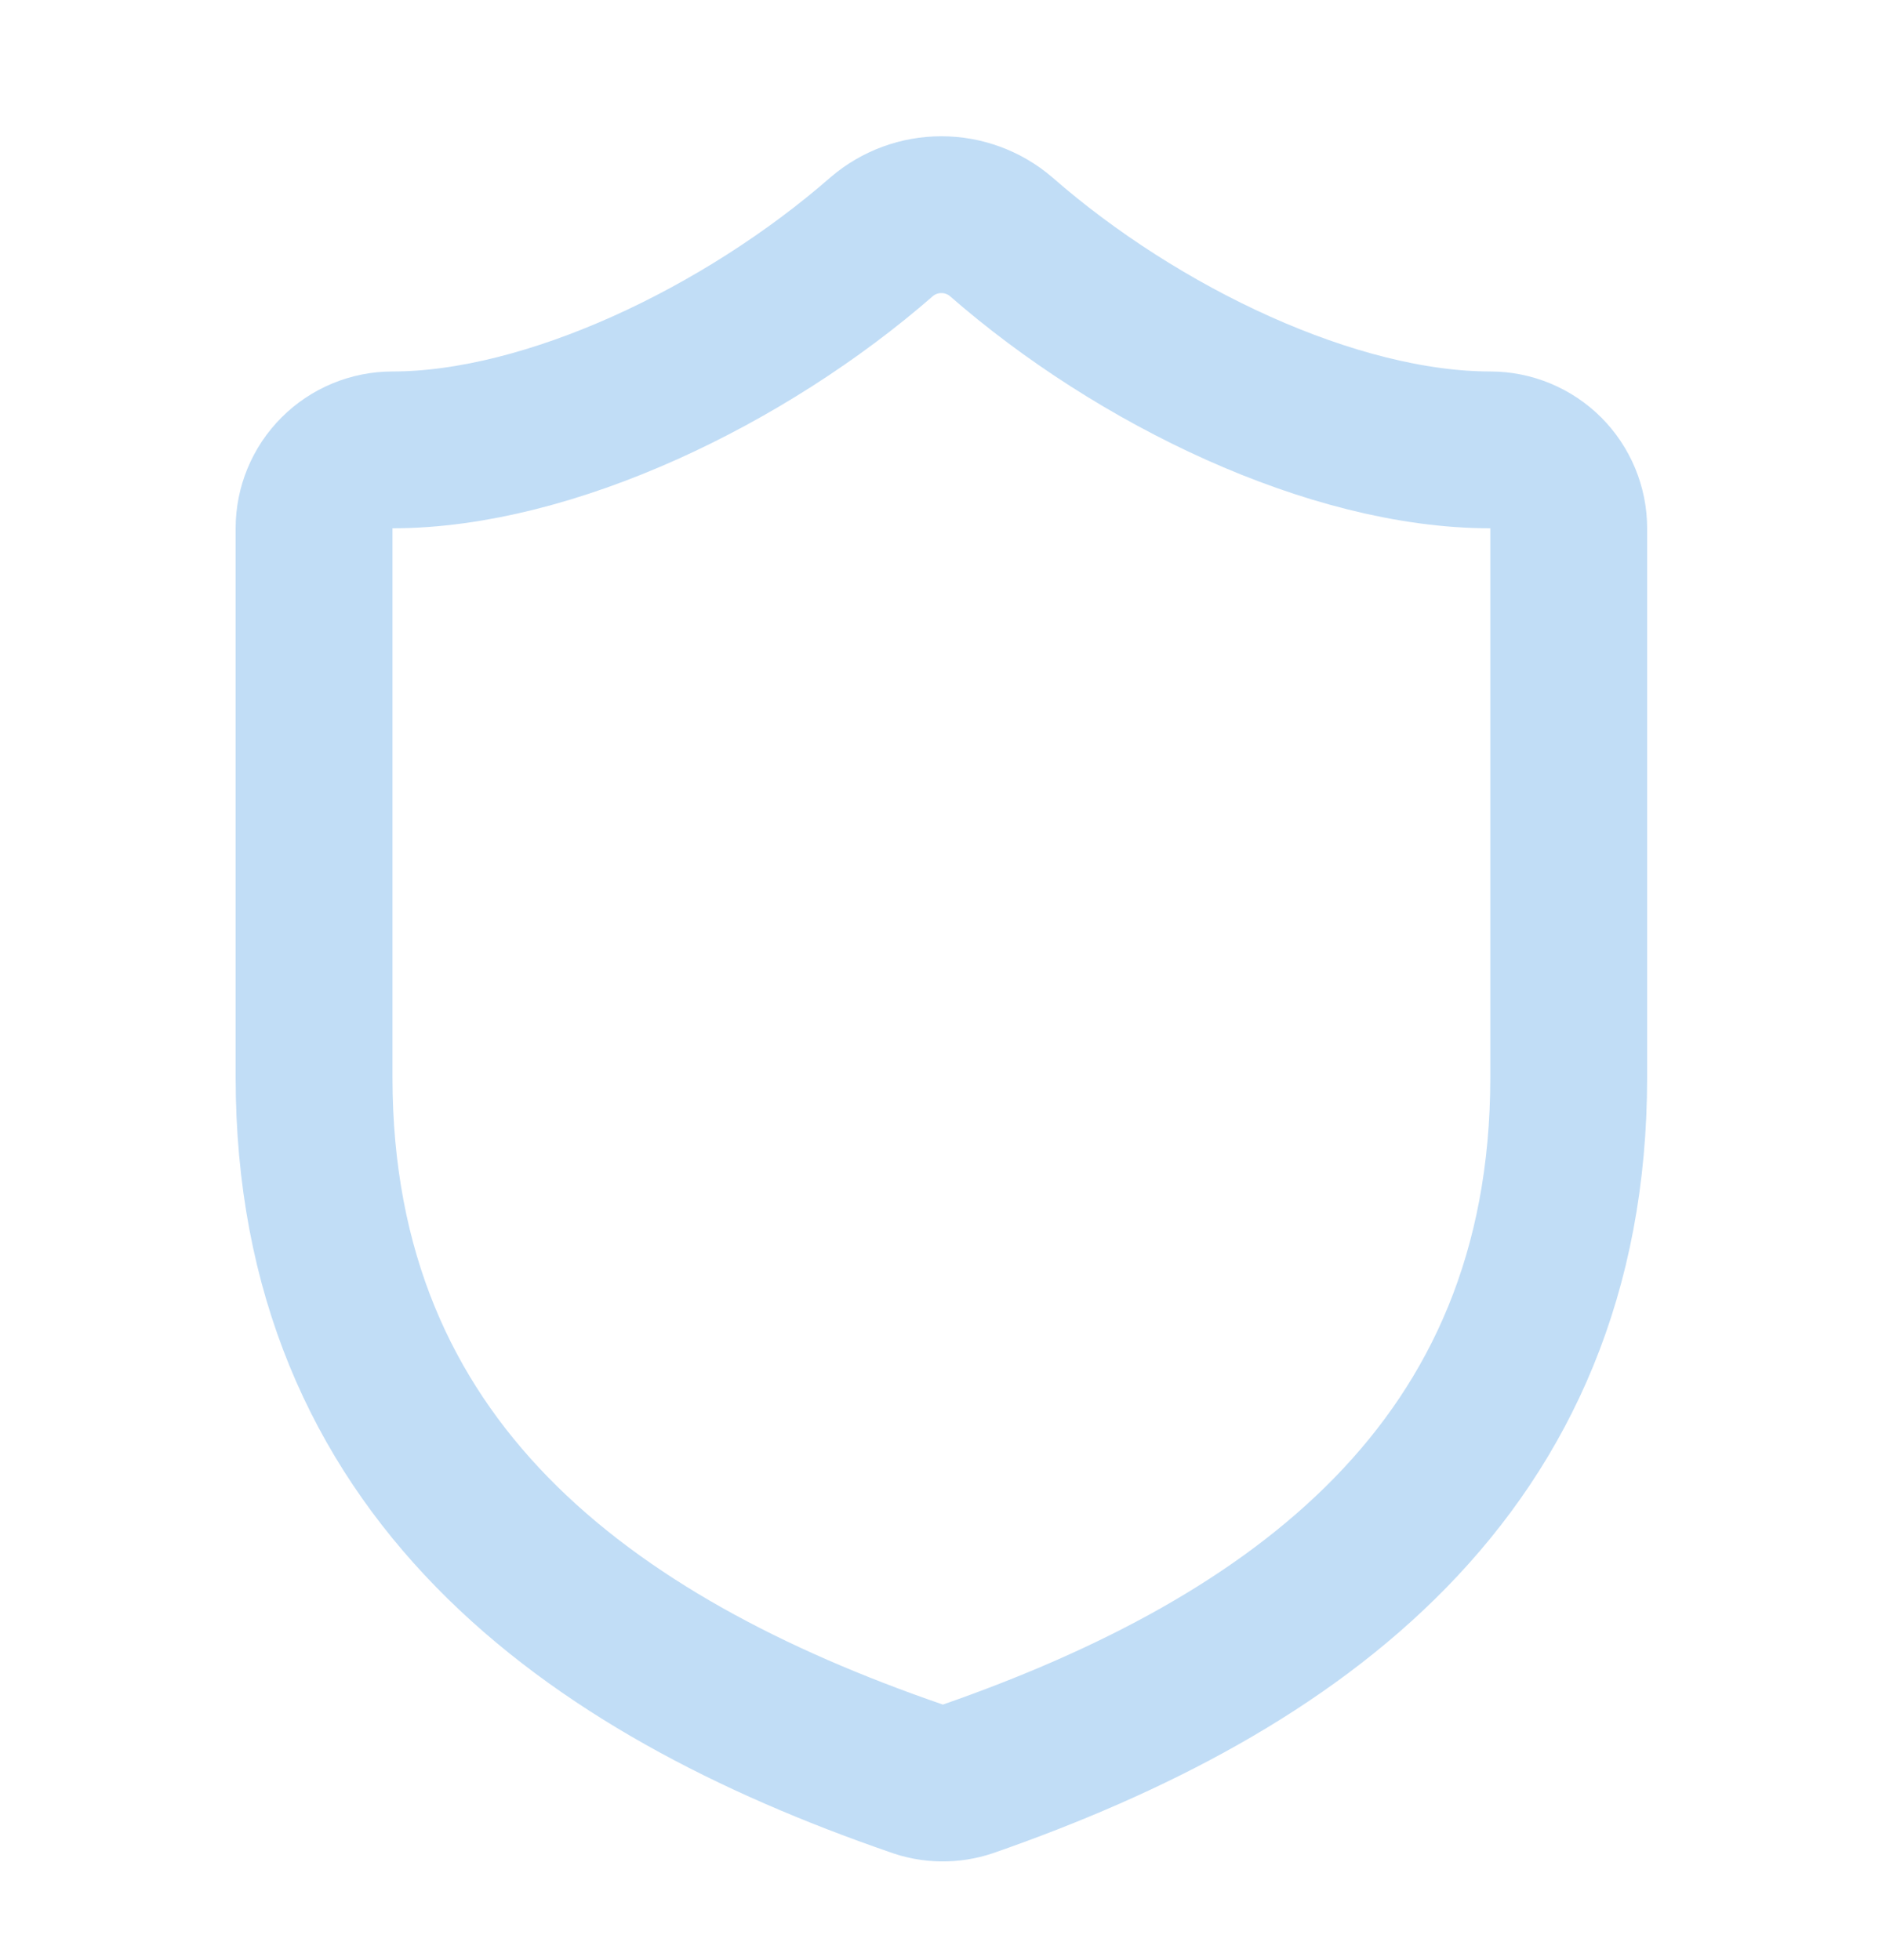 <svg width="24" height="25" viewBox="0 0 24 25" fill="none" xmlns="http://www.w3.org/2000/svg">
<path d="M20.005 13.738C20.005 18.738 16.505 21.238 12.345 22.688C12.127 22.762 11.89 22.759 11.675 22.678C7.505 21.238 4.005 18.738 4.005 13.738V6.738C4.005 6.473 4.11 6.219 4.298 6.031C4.485 5.844 4.739 5.738 5.005 5.738C7.005 5.738 9.505 4.538 11.245 3.018C11.457 2.837 11.726 2.738 12.005 2.738C12.283 2.738 12.553 2.837 12.765 3.018C14.515 4.548 17.005 5.738 19.005 5.738C19.27 5.738 19.524 5.844 19.712 6.031C19.899 6.219 20.005 6.473 20.005 6.738V13.738Z" stroke="#C1DDF6" stroke-width="2" stroke-linecap="round" stroke-linejoin="round"/>
</svg>
